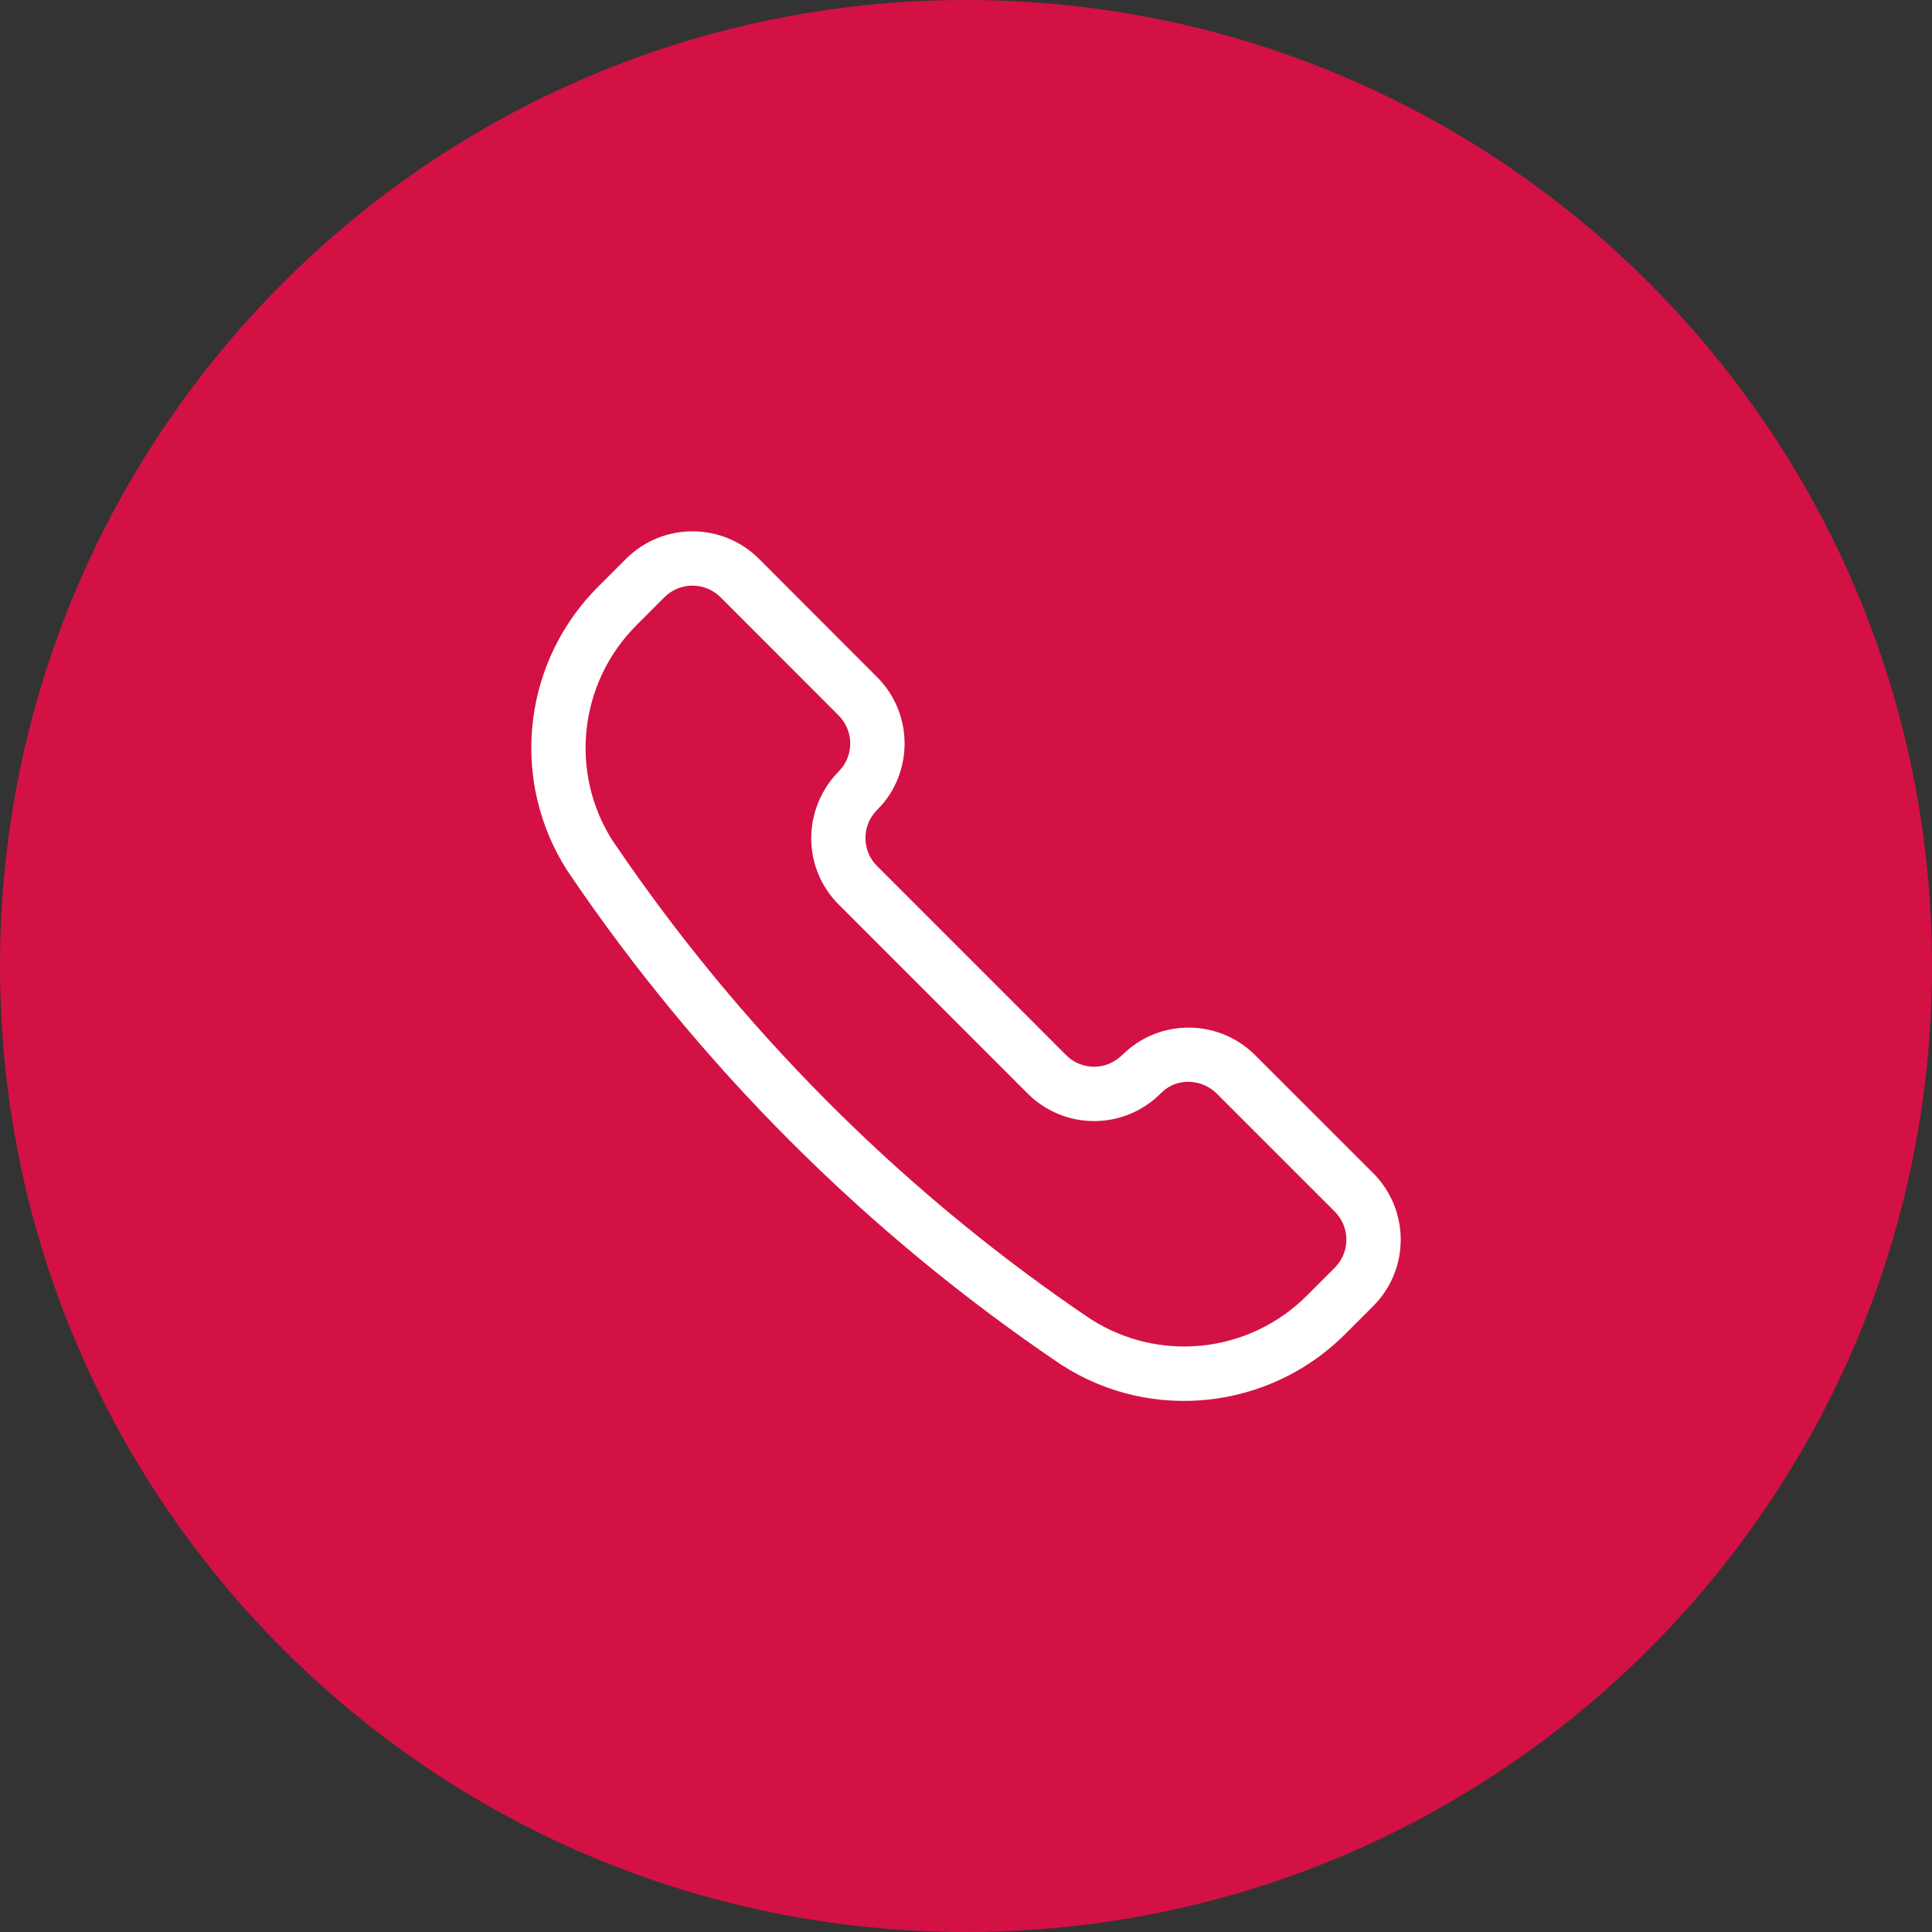 <svg width="56" height="56" viewBox="0 0 56 56" fill="none" xmlns="http://www.w3.org/2000/svg">
<rect x="0" y="0" width="56" height="56" fill="#333333" stroke="none"/>
<path d="M56 28C56 12.536 43.464 0 28 0C12.536 0 0 12.536 0 28C0 43.464 12.536 56 28 56C43.464 56 56 43.464 56 28Z" fill="#D31145"/>
<path fill-rule="evenodd" clip-rule="evenodd" d="M18.146 16.198L17.333 17.011C15.213 19.131 14.796 22.404 16.286 24.979L16.449 25.245C20.26 30.887 25.114 35.742 30.752 39.552L30.808 39.587C33.391 41.232 36.803 40.858 38.99 38.671L39.803 37.858C40.866 36.794 40.866 35.07 39.803 34.005L36.379 30.583C35.379 29.585 33.787 29.517 32.709 30.416L32.551 30.558C32.31 30.799 32.018 30.92 31.713 30.92C31.409 30.92 31.116 30.799 30.901 30.583L25.422 25.103C25.001 24.682 24.973 24.009 25.351 23.555L25.447 23.451C25.933 22.967 26.22 22.274 26.22 21.551C26.22 20.828 25.933 20.135 25.422 19.625L21.999 16.198C20.934 15.135 19.21 15.135 18.146 16.198ZM20.886 17.312L24.308 20.738C24.524 20.954 24.645 21.247 24.645 21.551C24.645 21.812 24.556 22.064 24.395 22.266L24.165 22.52C23.242 23.625 23.31 25.217 24.308 26.216L29.787 31.697C30.297 32.208 30.991 32.495 31.713 32.495C32.364 32.495 32.99 32.262 33.481 31.843L33.744 31.602C34.171 31.247 34.844 31.276 35.266 31.697L38.689 35.119C39.138 35.568 39.138 36.296 38.689 36.745L37.877 37.557C36.269 39.165 33.792 39.486 31.835 38.368L31.589 38.219C26.372 34.691 21.816 30.199 18.188 24.995L17.751 24.359C16.497 22.387 16.782 19.789 18.447 18.124L19.259 17.311C19.708 16.863 20.436 16.863 20.886 17.312Z" fill="white"/>
</svg>

